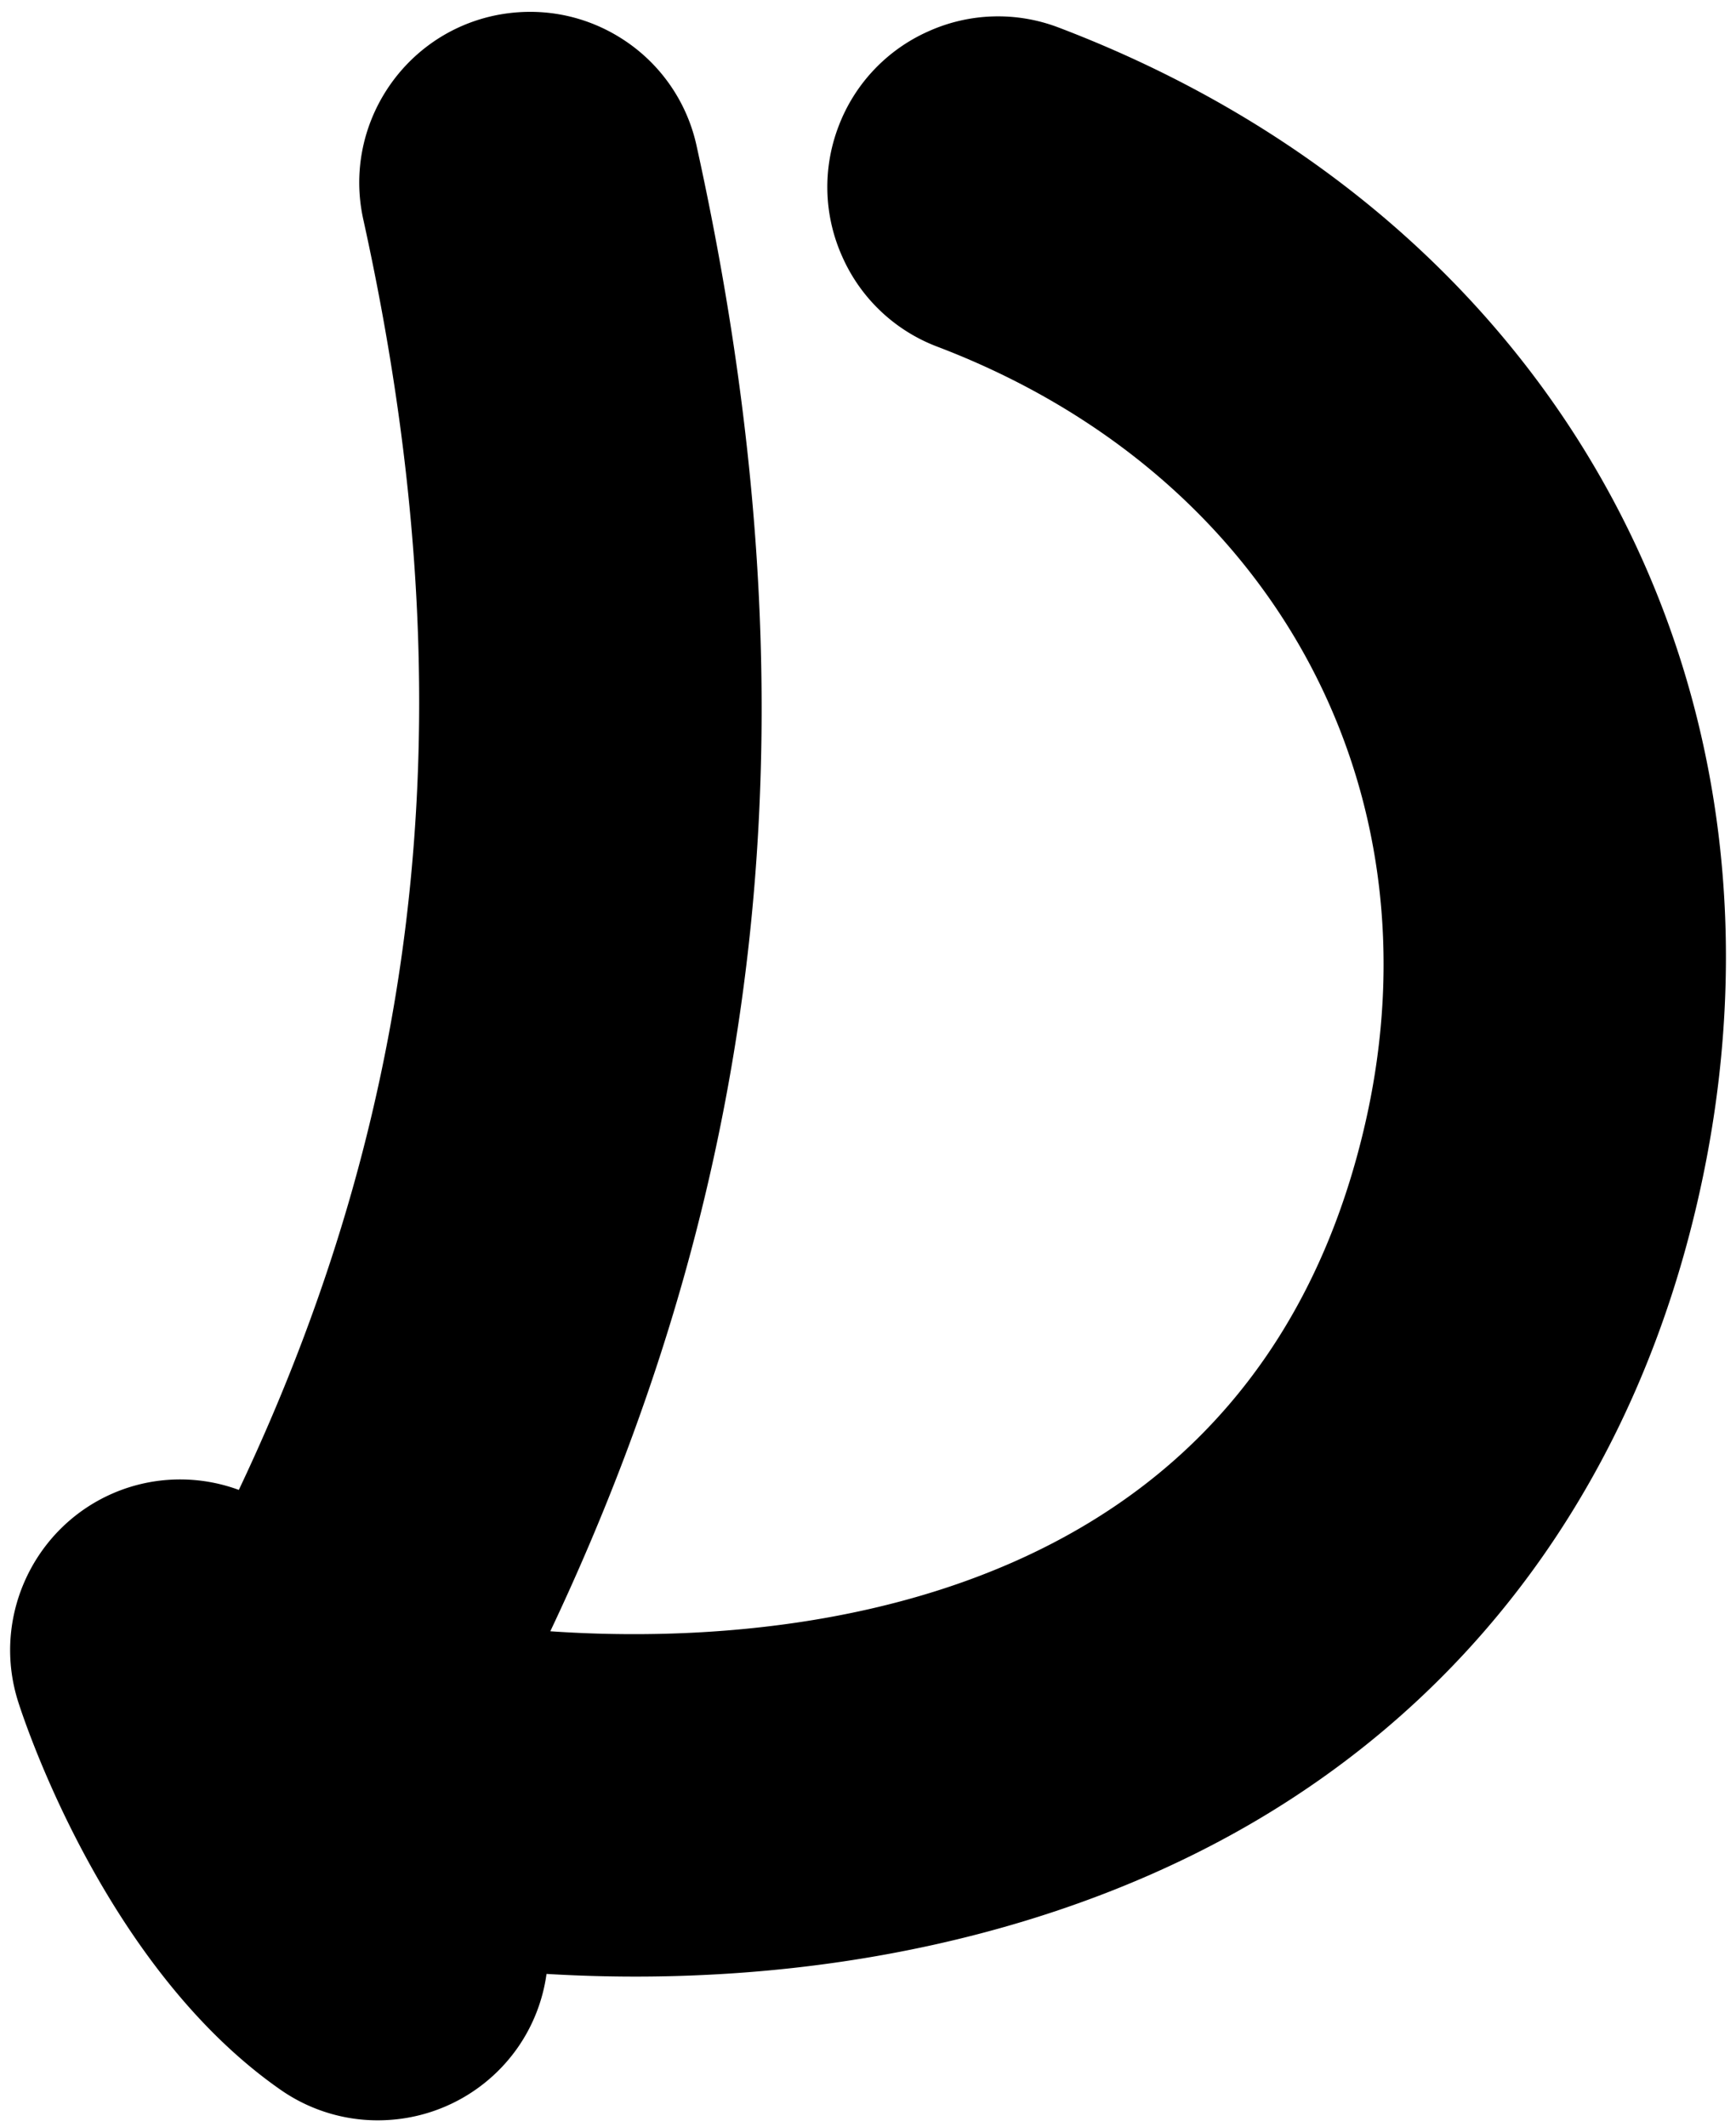 <svg xmlns="http://www.w3.org/2000/svg" width="138" height="169" viewBox="0 0 138 169"><g><g><path d="M84.16 2.191a13.475 13.475 0 0 0-10.377.308 13.47 13.47 0 0 0-7.126 7.547 13.476 13.476 0 0 0 .31 10.377 13.468 13.468 0 0 0 7.546 7.127c26.488 10.077 40.16 34.875 34.016 61.707-3.25 14.198-10.622 24.87-21.913 31.72-14.866 9.025-33.01 9.337-42.87 8.652C61.276 92.6 64.97 55.073 55.372 11.582a13.492 13.492 0 0 0-5.947-8.512C46.384 1.13 42.752.488 39.2 1.26c-7.305 1.615-11.935 8.87-10.322 16.173 8.228 37.276 5.085 69.37-9.893 100.963a13.49 13.49 0 0 0-8.757-.197c-7.122 2.285-11.057 9.94-8.773 17.063.688 2.145 7.125 21.231 20.83 30.79a13.494 13.494 0 0 0 8.813 2.398 13.532 13.532 0 0 0 10.077-5.764 13.454 13.454 0 0 0 2.27-5.828c21.353 1.272 41.67-3.226 57.246-12.68 17.553-10.653 29.41-27.55 34.288-48.87C144.27 54.71 123.848 17.29 84.16 2.19z"/></g></g></svg>